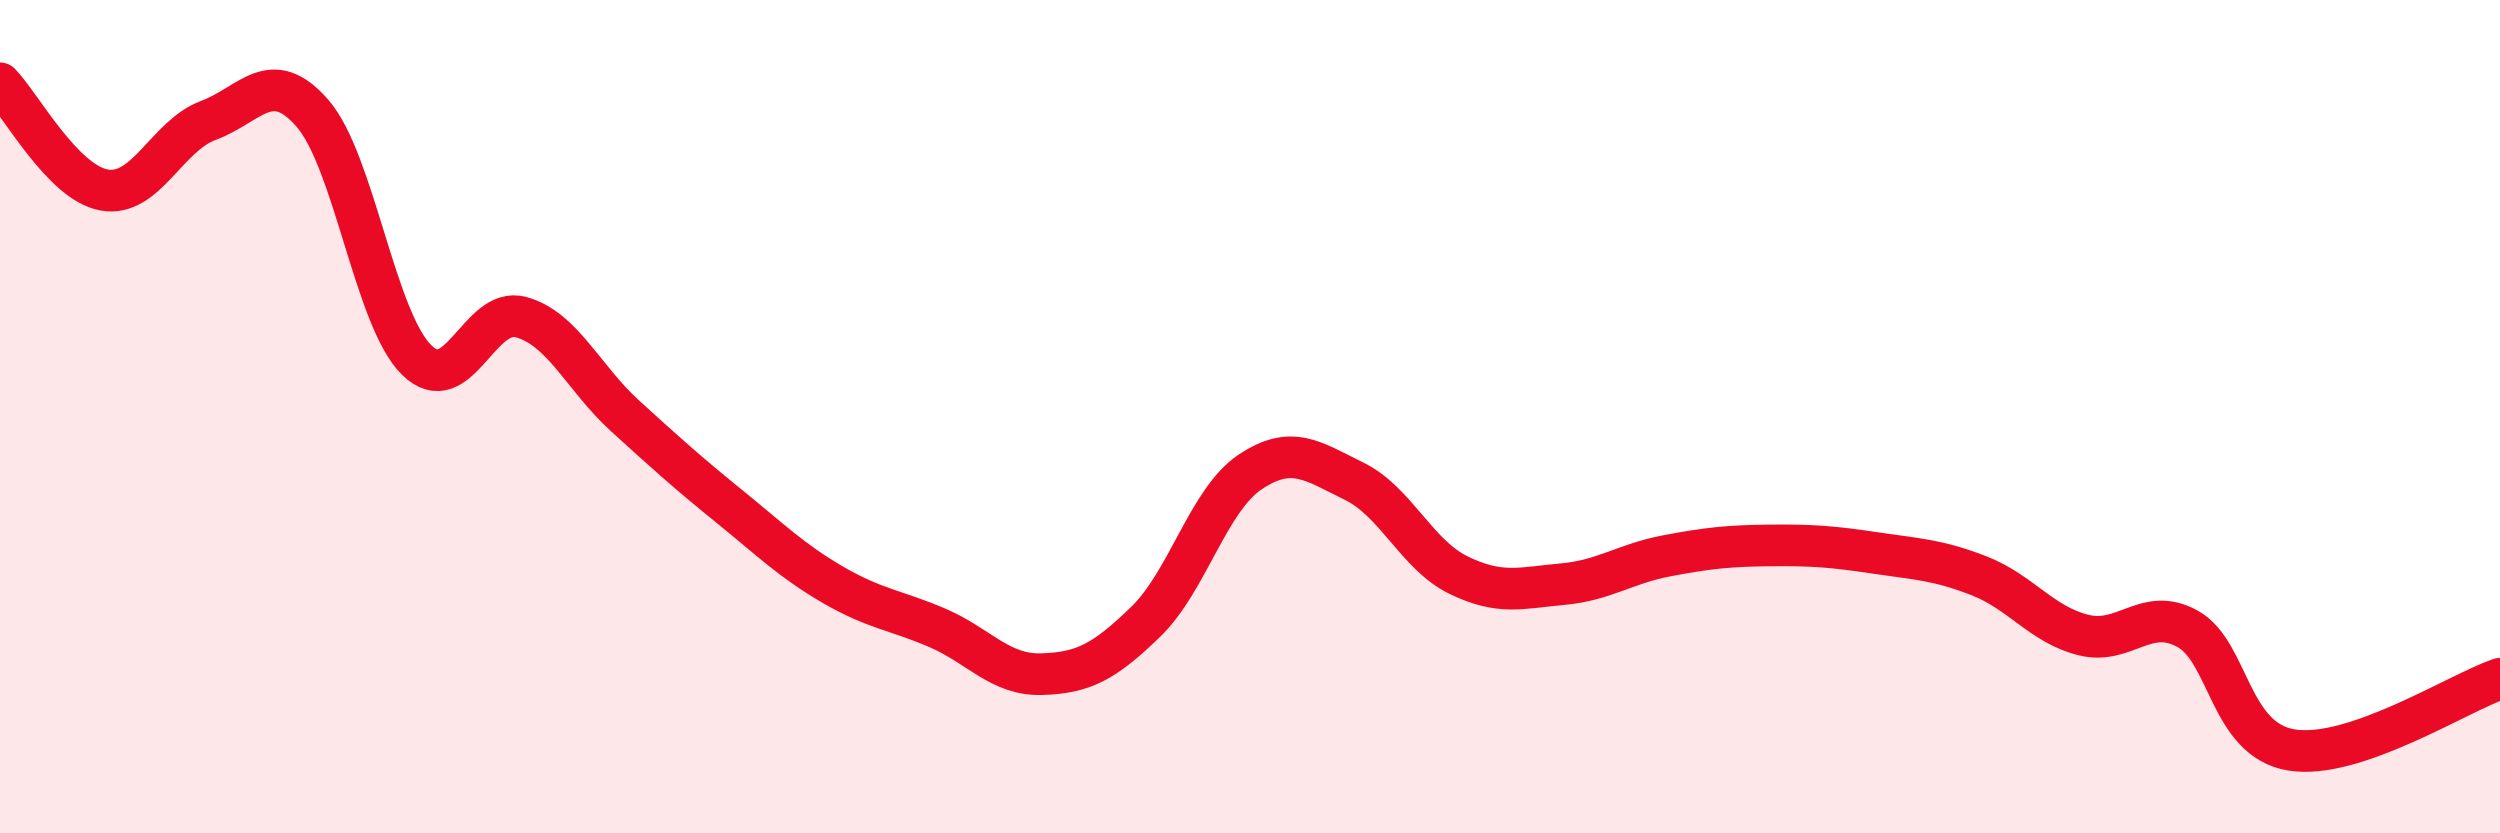 
    <svg width="60" height="20" viewBox="0 0 60 20" xmlns="http://www.w3.org/2000/svg">
      <path
        d="M 0,2 C 0.5,2.51 1.5,4.38 2.5,4.56 C 3.5,4.74 4,3.26 5,2.89 C 6,2.52 6.5,1.57 7.5,2.72 C 8.5,3.87 9,7.66 10,8.64 C 11,9.62 11.5,7.34 12.5,7.61 C 13.5,7.88 14,9.07 15,9.98 C 16,10.89 16.5,11.34 17.5,12.15 C 18.5,12.96 19,13.46 20,14.04 C 21,14.62 21.5,14.64 22.5,15.07 C 23.5,15.5 24,16.21 25,16.18 C 26,16.15 26.5,15.89 27.5,14.92 C 28.5,13.95 29,12 30,11.33 C 31,10.66 31.5,11.06 32.5,11.55 C 33.5,12.04 34,13.31 35,13.8 C 36,14.29 36.5,14.11 37.5,14.02 C 38.5,13.93 39,13.53 40,13.34 C 41,13.15 41.5,13.1 42.5,13.09 C 43.5,13.08 44,13.12 45,13.27 C 46,13.42 46.5,13.43 47.5,13.82 C 48.5,14.21 49,14.99 50,15.24 C 51,15.49 51.5,14.54 52.5,15.09 C 53.5,15.64 53.5,17.76 55,18 C 56.5,18.24 59,16.63 60,16.29L60 20L0 20Z"
        fill="#EB0A25"
        opacity="0.1"
        stroke-linecap="round"
        stroke-linejoin="round"
      />
      <path
        d="M 0,2 C 0.5,2.51 1.5,4.38 2.5,4.56 C 3.5,4.74 4,3.26 5,2.89 C 6,2.52 6.5,1.57 7.5,2.72 C 8.5,3.87 9,7.66 10,8.64 C 11,9.62 11.5,7.34 12.5,7.61 C 13.5,7.88 14,9.07 15,9.98 C 16,10.89 16.5,11.34 17.5,12.15 C 18.5,12.96 19,13.46 20,14.04 C 21,14.62 21.5,14.64 22.5,15.07 C 23.5,15.5 24,16.21 25,16.18 C 26,16.15 26.5,15.89 27.5,14.92 C 28.5,13.95 29,12 30,11.33 C 31,10.66 31.5,11.06 32.5,11.55 C 33.5,12.04 34,13.31 35,13.8 C 36,14.29 36.5,14.11 37.5,14.02 C 38.5,13.93 39,13.53 40,13.34 C 41,13.15 41.5,13.1 42.5,13.09 C 43.5,13.08 44,13.12 45,13.27 C 46,13.42 46.5,13.43 47.5,13.82 C 48.5,14.21 49,14.99 50,15.24 C 51,15.49 51.5,14.54 52.5,15.09 C 53.5,15.64 53.5,17.76 55,18 C 56.5,18.24 59,16.63 60,16.29"
        stroke="#EB0A25"
        stroke-width="1"
        fill="none"
        stroke-linecap="round"
        stroke-linejoin="round"
      />
    </svg>
  